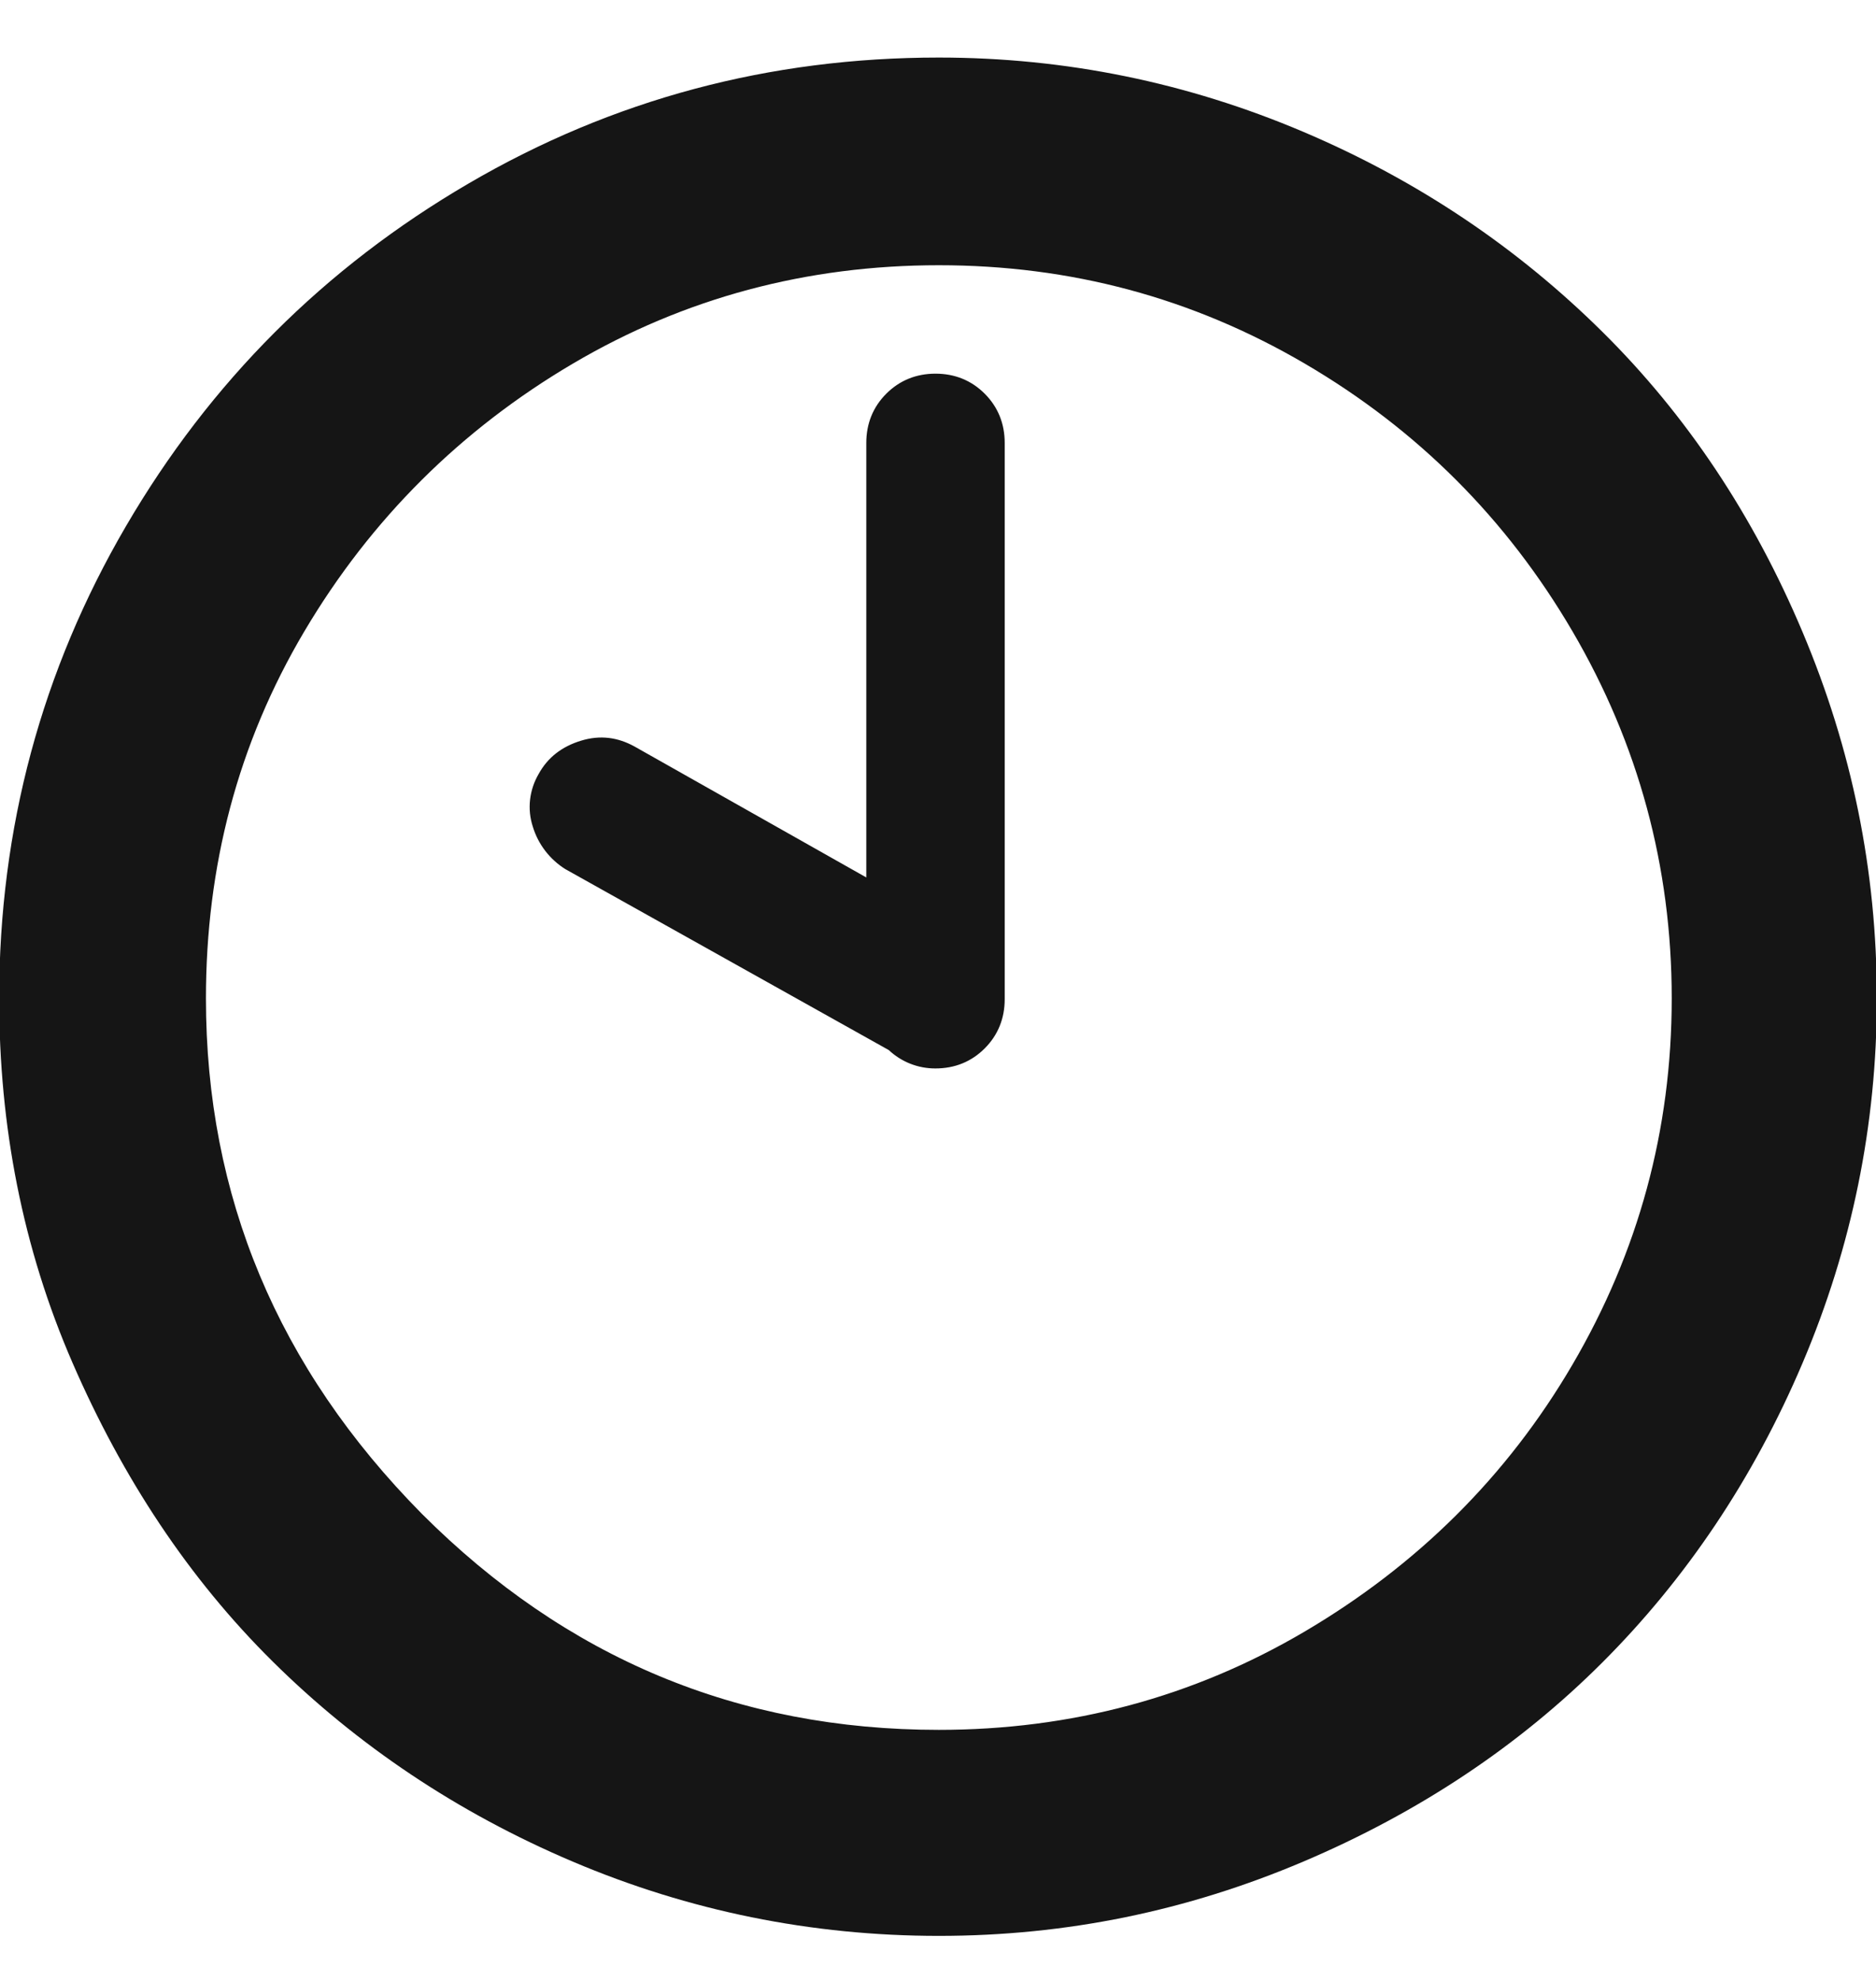 <?xml version="1.0" encoding="UTF-8"?>
<svg xmlns="http://www.w3.org/2000/svg" width="18" height="19" viewBox="0 0 18 19" fill="none">
  <path d="M-0.008 9.576C-0.008 7.944 0.4 6.432 1.208 5.048C2.016 3.664 3.112 2.568 4.496 1.76C5.88 0.952 7.384 0.552 9.008 0.552C10.224 0.552 11.392 0.792 12.504 1.264C13.616 1.736 14.568 2.384 15.376 3.184C16.184 3.984 16.824 4.944 17.296 6.064C17.768 7.184 18.008 8.344 18.008 9.576C18.008 10.792 17.768 11.96 17.296 13.072C16.824 14.184 16.176 15.144 15.376 15.944C14.576 16.744 13.616 17.384 12.504 17.856C11.392 18.328 10.232 18.568 9.008 18.568C7.784 18.568 6.608 18.328 5.496 17.856C4.384 17.384 3.424 16.736 2.616 15.936C1.808 15.136 1.176 14.176 0.696 13.072C0.216 11.968 -0.008 10.8 -0.008 9.576ZM1.976 9.576C1.976 11.472 2.664 13.12 4.048 14.52C5.432 15.904 7.08 16.592 9.008 16.592C10.272 16.592 11.448 16.28 12.52 15.648C13.592 15.016 14.456 14.168 15.088 13.088C15.72 12.008 16.04 10.84 16.04 9.576C16.04 8.312 15.72 7.136 15.088 6.056C14.456 4.976 13.6 4.12 12.52 3.488C11.44 2.856 10.272 2.544 9.008 2.544C7.744 2.544 6.568 2.856 5.496 3.488C4.424 4.12 3.56 4.976 2.92 6.056C2.28 7.136 1.976 8.312 1.976 9.576ZM5.112 7.928C5.085 7.845 5.076 7.757 5.086 7.67C5.096 7.583 5.124 7.499 5.168 7.424C5.256 7.264 5.392 7.16 5.576 7.104C5.76 7.048 5.928 7.072 6.088 7.16L8.312 8.416V4.248C8.312 4.064 8.376 3.904 8.504 3.776C8.632 3.648 8.792 3.584 8.976 3.584C9.16 3.584 9.32 3.648 9.448 3.776C9.576 3.904 9.64 4.064 9.64 4.248V9.584C9.64 9.768 9.576 9.928 9.448 10.056C9.32 10.184 9.16 10.248 8.976 10.248C8.81 10.249 8.649 10.186 8.528 10.072L5.424 8.336C5.274 8.242 5.163 8.097 5.112 7.928Z" fill="#151515"></path>
</svg>
